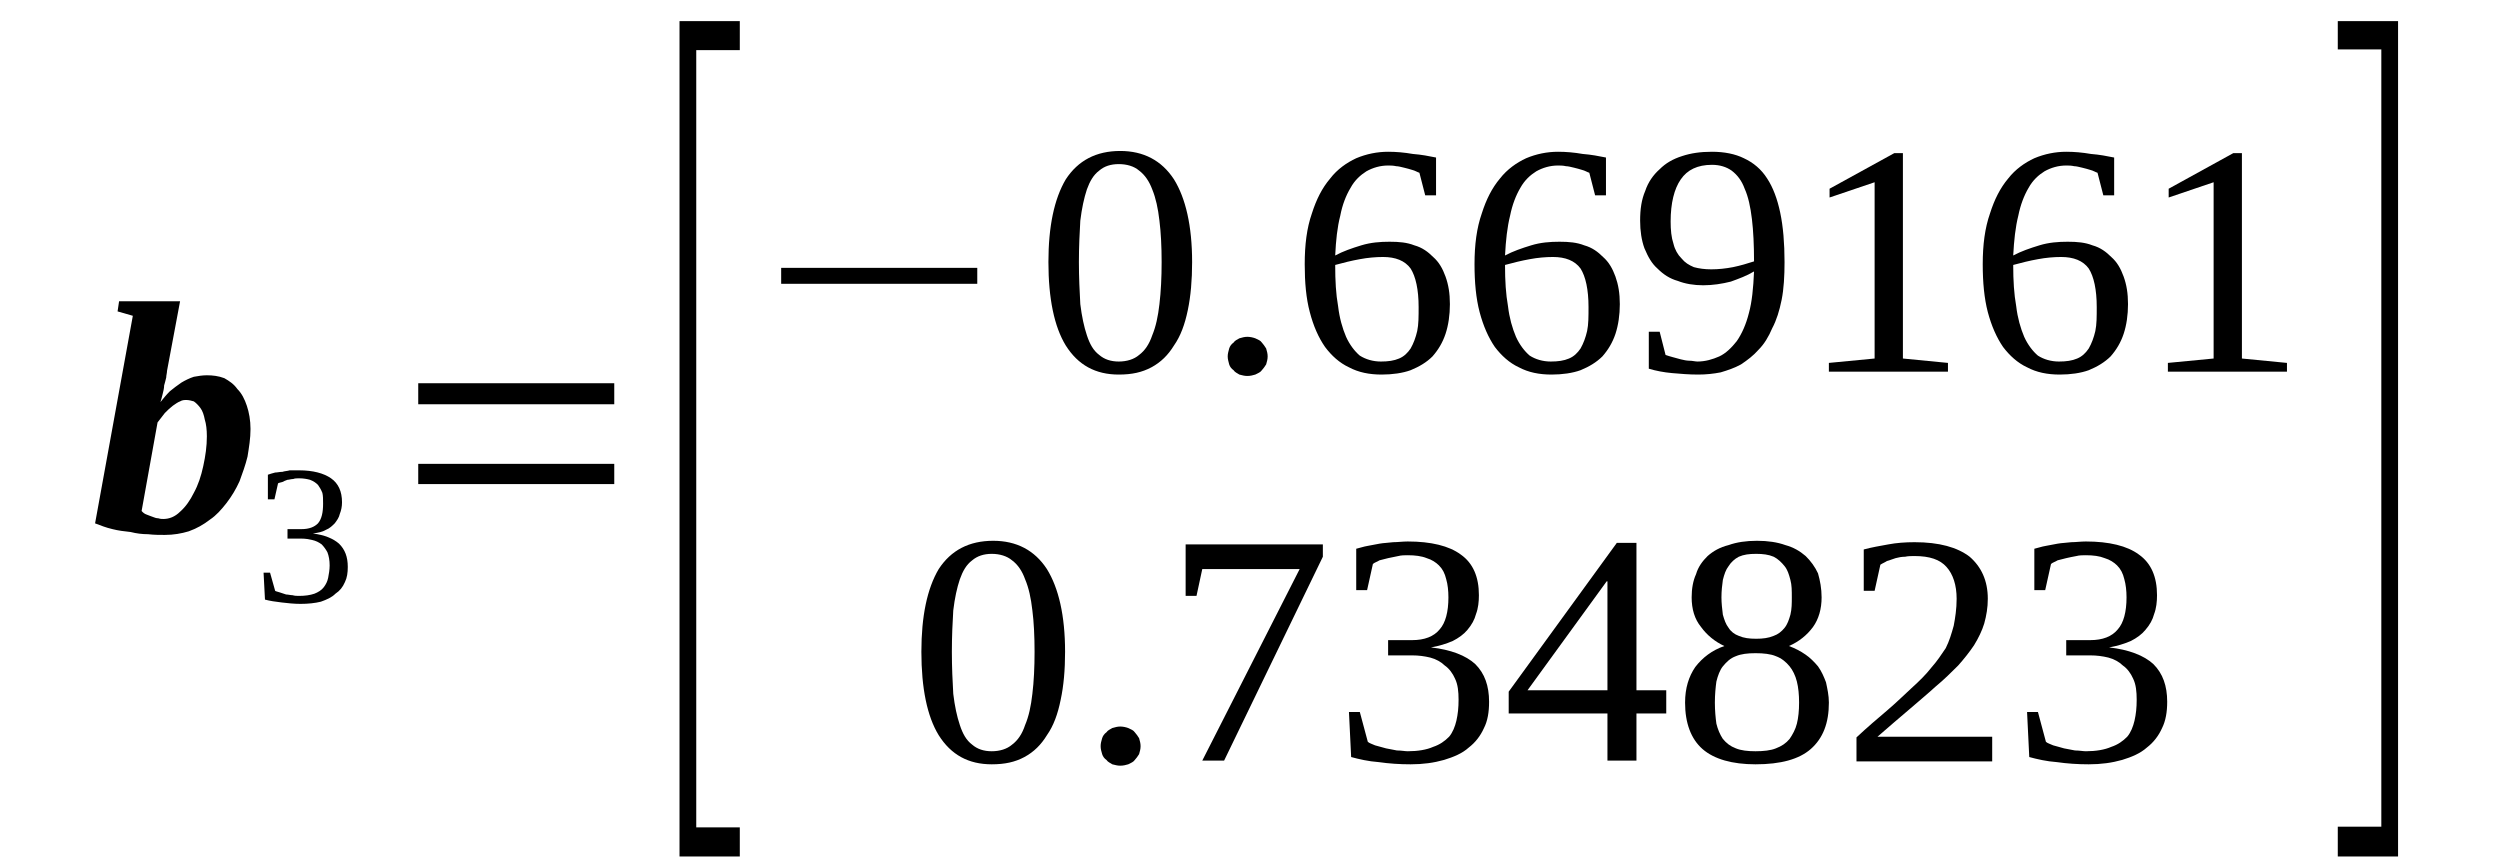<?xml version='1.0' encoding='UTF-8'?>
<!-- This file was generated by dvisvgm 1.15.1 -->
<svg height='34pt' version='1.1' viewBox='0 -34 98 34' width='98pt' xmlns='http://www.w3.org/2000/svg' xmlns:xlink='http://www.w3.org/1999/xlink'>
<defs>
<clipPath id='clip1'>
<path clip-rule='evenodd' d='M0 -33.995H97.962V-0.028H0V-33.995'/>
</clipPath>
</defs>
<g id='page1'>
<g>
<path clip-path='url(#clip1)' d='M8.109 -16.898C8.109 -17.156 8.082 -17.383 8.027 -17.555C7.996 -17.723 7.941 -17.895 7.855 -18.008C7.77 -18.121 7.684 -18.207 7.598 -18.266C7.512 -18.293 7.398 -18.32 7.313 -18.32C7.23 -18.32 7.145 -18.32 7.059 -18.266C6.973 -18.238 6.859 -18.152 6.773 -18.094C6.66 -18.008 6.574 -17.922 6.461 -17.809C6.375 -17.695 6.289 -17.582 6.176 -17.441L5.551 -13.969C5.605 -13.91 5.664 -13.855 5.75 -13.828C5.836 -13.797 5.891 -13.77 5.977 -13.742C6.062 -13.711 6.117 -13.684 6.203 -13.684C6.289 -13.656 6.348 -13.656 6.402 -13.656C6.633 -13.656 6.859 -13.742 7.059 -13.941C7.285 -14.141 7.457 -14.395 7.598 -14.68C7.77 -14.992 7.883 -15.336 7.969 -15.734C8.055 -16.133 8.109 -16.5 8.109 -16.898ZM6.461 -13.031C6.262 -13.031 6.035 -13.031 5.805 -13.059C5.578 -13.059 5.352 -13.086 5.121 -13.145C4.867 -13.172 4.641 -13.199 4.41 -13.258C4.156 -13.316 3.957 -13.398 3.727 -13.484L5.207 -21.621L4.609 -21.793L4.668 -22.191H7.059L6.547 -19.461C6.547 -19.375 6.516 -19.289 6.516 -19.203C6.488 -19.09 6.461 -18.977 6.434 -18.891C6.434 -18.777 6.402 -18.664 6.375 -18.551C6.348 -18.438 6.316 -18.32 6.289 -18.238C6.402 -18.379 6.516 -18.52 6.66 -18.664C6.801 -18.777 6.945 -18.891 7.113 -19.004C7.258 -19.09 7.43 -19.176 7.598 -19.23C7.77 -19.262 7.941 -19.289 8.109 -19.289C8.34 -19.289 8.566 -19.262 8.793 -19.176C8.992 -19.062 9.164 -18.949 9.305 -18.75C9.477 -18.578 9.59 -18.352 9.676 -18.094C9.762 -17.84 9.82 -17.523 9.82 -17.184C9.82 -16.812 9.762 -16.473 9.703 -16.102C9.621 -15.762 9.504 -15.449 9.391 -15.137C9.25 -14.824 9.078 -14.539 8.879 -14.281C8.68 -14.027 8.48 -13.797 8.227 -13.629C7.969 -13.43 7.711 -13.285 7.398 -13.172C7.113 -13.086 6.801 -13.031 6.461 -13.031Z' fill-rule='evenodd'/>
<path clip-path='url(#clip1)' d='M13.633 -11.778C13.633 -11.551 13.606 -11.352 13.52 -11.18C13.434 -10.981 13.321 -10.84 13.149 -10.727C13.008 -10.582 12.809 -10.496 12.579 -10.414C12.352 -10.356 12.067 -10.328 11.782 -10.328C11.528 -10.328 11.27 -10.356 11.043 -10.383C10.786 -10.414 10.586 -10.442 10.387 -10.496L10.332 -11.551H10.586L10.786 -10.84C10.817 -10.813 10.872 -10.813 10.957 -10.781C11.043 -10.754 11.129 -10.727 11.215 -10.696C11.297 -10.696 11.383 -10.668 11.469 -10.668C11.555 -10.641 11.641 -10.641 11.727 -10.641C11.954 -10.641 12.153 -10.668 12.325 -10.727C12.465 -10.781 12.61 -10.867 12.692 -10.981C12.778 -11.094 12.836 -11.211 12.864 -11.352C12.891 -11.492 12.922 -11.664 12.922 -11.836C12.922 -12.035 12.891 -12.203 12.836 -12.348C12.778 -12.461 12.692 -12.575 12.61 -12.66C12.493 -12.746 12.379 -12.801 12.239 -12.832C12.126 -12.86 11.981 -12.887 11.813 -12.887H11.27V-13.258H11.813C12.126 -13.258 12.325 -13.344 12.465 -13.485C12.61 -13.656 12.665 -13.91 12.665 -14.254C12.665 -14.426 12.665 -14.567 12.637 -14.68C12.579 -14.825 12.524 -14.906 12.465 -14.992C12.379 -15.078 12.293 -15.137 12.153 -15.192C12.04 -15.223 11.895 -15.25 11.727 -15.25C11.641 -15.25 11.555 -15.25 11.497 -15.223C11.415 -15.223 11.329 -15.192 11.27 -15.192C11.184 -15.164 11.129 -15.137 11.071 -15.106C10.985 -15.078 10.93 -15.078 10.899 -15.051L10.758 -14.426H10.501V-15.391C10.586 -15.418 10.672 -15.45 10.786 -15.477C10.872 -15.477 10.957 -15.504 11.071 -15.504C11.157 -15.535 11.27 -15.535 11.356 -15.563C11.469 -15.563 11.582 -15.563 11.727 -15.563C12.266 -15.563 12.692 -15.45 12.977 -15.25C13.262 -15.051 13.407 -14.739 13.407 -14.309C13.407 -14.141 13.376 -13.996 13.321 -13.856C13.29 -13.711 13.207 -13.598 13.121 -13.485C13.036 -13.399 12.922 -13.285 12.778 -13.231C12.637 -13.145 12.465 -13.117 12.266 -13.086C12.723 -13.031 13.063 -12.887 13.29 -12.688C13.52 -12.461 13.633 -12.176 13.633 -11.778Z' fill-rule='evenodd'/>
<path clip-path='url(#clip1)' d='M16.395 -15.024V-15.817H24.079V-15.024H16.395ZM16.395 -18.153V-18.977H24.079V-18.153H16.395Z' fill-rule='evenodd'/>
<path clip-path='url(#clip1)' d='M26.637 -0.426V-33.172H29V-32.035H27.293V-1.567H29V-0.426H26.637Z' fill-rule='evenodd'/>
<path clip-path='url(#clip1)' d='M30.622 -22.875V-23.5H38.309V-22.875H30.622Z' fill-rule='evenodd'/>
<path clip-path='url(#clip1)' d='M46.731 -23.727C46.731 -23.016 46.676 -22.391 46.563 -21.848C46.446 -21.282 46.278 -20.825 46.02 -20.457C45.793 -20.086 45.508 -19.801 45.137 -19.602C44.766 -19.403 44.368 -19.317 43.856 -19.317C42.946 -19.317 42.262 -19.688 41.778 -20.457C41.325 -21.196 41.098 -22.305 41.098 -23.727C41.098 -25.121 41.325 -26.203 41.778 -26.969C42.262 -27.711 42.973 -28.082 43.914 -28.082C44.825 -28.082 45.536 -27.711 46.02 -26.969C46.477 -26.231 46.731 -25.149 46.731 -23.727ZM45.536 -23.727C45.536 -24.325 45.508 -24.895 45.45 -25.348C45.395 -25.832 45.309 -26.231 45.168 -26.575C45.051 -26.887 44.883 -27.141 44.653 -27.313C44.454 -27.485 44.168 -27.567 43.856 -27.567C43.543 -27.567 43.289 -27.485 43.09 -27.313C42.86 -27.141 42.719 -26.887 42.606 -26.575C42.493 -26.231 42.407 -25.832 42.348 -25.348C42.321 -24.895 42.293 -24.325 42.293 -23.727C42.293 -23.129 42.321 -22.563 42.348 -22.078C42.407 -21.594 42.493 -21.196 42.606 -20.856C42.719 -20.512 42.86 -20.258 43.09 -20.086C43.289 -19.914 43.543 -19.828 43.856 -19.828C44.168 -19.828 44.454 -19.914 44.653 -20.086C44.883 -20.258 45.051 -20.512 45.168 -20.856C45.309 -21.196 45.395 -21.594 45.45 -22.078C45.508 -22.563 45.536 -23.129 45.536 -23.727Z' fill-rule='evenodd'/>
<path clip-path='url(#clip1)' d='M49.692 -20.028C49.692 -19.914 49.664 -19.828 49.633 -19.715C49.579 -19.629 49.52 -19.547 49.465 -19.488C49.407 -19.403 49.321 -19.375 49.208 -19.317C49.122 -19.289 49.008 -19.262 48.895 -19.262C48.782 -19.262 48.696 -19.289 48.583 -19.317C48.497 -19.375 48.411 -19.403 48.356 -19.488C48.27 -19.547 48.211 -19.629 48.184 -19.715C48.157 -19.828 48.126 -19.914 48.126 -20.028C48.126 -20.145 48.157 -20.227 48.184 -20.34C48.211 -20.426 48.27 -20.512 48.356 -20.571C48.411 -20.657 48.497 -20.684 48.583 -20.738C48.696 -20.77 48.782 -20.797 48.895 -20.797C49.008 -20.797 49.122 -20.77 49.208 -20.738C49.321 -20.684 49.407 -20.657 49.465 -20.571C49.52 -20.512 49.579 -20.426 49.633 -20.34C49.664 -20.227 49.692 -20.145 49.692 -20.028Z' fill-rule='evenodd'/>
<path clip-path='url(#clip1)' d='M56.836 -22.078C56.836 -21.653 56.778 -21.254 56.664 -20.91C56.551 -20.571 56.379 -20.285 56.153 -20.028C55.926 -19.801 55.641 -19.629 55.297 -19.488C54.985 -19.375 54.586 -19.317 54.161 -19.317C53.676 -19.317 53.251 -19.403 52.879 -19.602C52.508 -19.774 52.196 -20.059 51.942 -20.399C51.684 -20.77 51.485 -21.223 51.344 -21.766C51.2 -22.305 51.145 -22.93 51.145 -23.641C51.145 -24.41 51.227 -25.063 51.426 -25.633C51.598 -26.176 51.825 -26.629 52.141 -27C52.422 -27.367 52.793 -27.625 53.164 -27.797C53.563 -27.965 53.989 -28.051 54.414 -28.051C54.731 -28.051 55.043 -28.024 55.383 -27.965C55.727 -27.938 56.008 -27.883 56.293 -27.825V-26.344H55.868L55.641 -27.227C55.555 -27.254 55.469 -27.313 55.356 -27.34C55.27 -27.367 55.157 -27.399 55.043 -27.426C54.93 -27.453 54.813 -27.485 54.731 -27.485C54.614 -27.512 54.501 -27.512 54.414 -27.512C54.102 -27.512 53.817 -27.426 53.563 -27.285C53.336 -27.141 53.106 -26.942 52.938 -26.629C52.766 -26.344 52.621 -25.977 52.539 -25.547C52.422 -25.094 52.368 -24.582 52.34 -23.985C52.653 -24.153 52.993 -24.27 53.364 -24.383C53.735 -24.496 54.102 -24.524 54.473 -24.524C54.844 -24.524 55.157 -24.496 55.442 -24.383C55.754 -24.297 55.981 -24.125 56.18 -23.926C56.407 -23.727 56.551 -23.473 56.664 -23.16C56.778 -22.844 56.836 -22.504 56.836 -22.078ZM54.133 -19.828C54.414 -19.828 54.645 -19.86 54.844 -19.946C55.043 -20.028 55.184 -20.172 55.297 -20.34C55.411 -20.539 55.496 -20.77 55.555 -21.024C55.61 -21.282 55.61 -21.594 55.61 -21.965C55.61 -22.645 55.496 -23.16 55.297 -23.473C55.071 -23.785 54.7 -23.926 54.215 -23.926C53.934 -23.926 53.618 -23.899 53.305 -23.84C52.993 -23.785 52.653 -23.7 52.34 -23.614C52.34 -22.988 52.368 -22.477 52.454 -21.992C52.508 -21.535 52.621 -21.137 52.766 -20.797C52.907 -20.485 53.106 -20.227 53.305 -20.059C53.536 -19.914 53.817 -19.828 54.133 -19.828Z' fill-rule='evenodd'/>
<path clip-path='url(#clip1)' d='M63.497 -22.078C63.497 -21.653 63.438 -21.254 63.325 -20.91C63.211 -20.571 63.039 -20.285 62.813 -20.028C62.583 -19.801 62.301 -19.629 61.958 -19.488C61.645 -19.375 61.247 -19.317 60.821 -19.317C60.336 -19.317 59.911 -19.403 59.539 -19.602C59.168 -19.774 58.856 -20.059 58.598 -20.399C58.344 -20.77 58.145 -21.223 58.001 -21.766C57.86 -22.305 57.801 -22.93 57.801 -23.641C57.801 -24.41 57.887 -25.063 58.086 -25.633C58.258 -26.176 58.485 -26.629 58.797 -27C59.083 -27.367 59.454 -27.625 59.825 -27.797C60.223 -27.965 60.649 -28.051 61.075 -28.051C61.387 -28.051 61.704 -28.024 62.043 -27.965C62.383 -27.938 62.668 -27.883 62.954 -27.825V-26.344H62.528L62.301 -27.227C62.215 -27.254 62.129 -27.313 62.016 -27.34C61.93 -27.367 61.817 -27.399 61.704 -27.426C61.586 -27.453 61.473 -27.485 61.387 -27.485C61.274 -27.512 61.161 -27.512 61.075 -27.512C60.762 -27.512 60.477 -27.426 60.223 -27.285C59.993 -27.141 59.766 -26.942 59.594 -26.629C59.426 -26.344 59.282 -25.977 59.196 -25.547C59.083 -25.094 59.028 -24.582 58.997 -23.985C59.313 -24.153 59.653 -24.27 60.024 -24.383C60.391 -24.496 60.762 -24.524 61.133 -24.524S61.817 -24.496 62.102 -24.383C62.414 -24.297 62.641 -24.125 62.84 -23.926C63.067 -23.727 63.211 -23.473 63.325 -23.16C63.438 -22.844 63.497 -22.504 63.497 -22.078ZM60.789 -19.828C61.075 -19.828 61.305 -19.86 61.504 -19.946C61.704 -20.028 61.844 -20.172 61.958 -20.34C62.071 -20.539 62.157 -20.77 62.215 -21.024C62.27 -21.282 62.27 -21.594 62.27 -21.965C62.27 -22.645 62.157 -23.16 61.958 -23.473C61.731 -23.785 61.36 -23.926 60.876 -23.926C60.59 -23.926 60.278 -23.899 59.965 -23.84C59.653 -23.785 59.313 -23.7 58.997 -23.614C58.997 -22.988 59.028 -22.477 59.114 -21.992C59.168 -21.535 59.282 -21.137 59.426 -20.797C59.567 -20.485 59.766 -20.227 59.965 -20.059C60.192 -19.914 60.477 -19.828 60.789 -19.828Z' fill-rule='evenodd'/>
<path clip-path='url(#clip1)' d='M64.293 -25.348C64.293 -25.805 64.348 -26.176 64.493 -26.516C64.606 -26.856 64.805 -27.141 65.059 -27.367C65.29 -27.598 65.571 -27.766 65.942 -27.883C66.286 -27.996 66.653 -28.051 67.11 -28.051C67.594 -28.051 68.02 -27.965 68.36 -27.797C68.731 -27.625 69.043 -27.367 69.274 -27C69.5 -26.657 69.672 -26.203 69.785 -25.66C69.899 -25.121 69.954 -24.469 69.954 -23.727C69.954 -23.188 69.926 -22.676 69.84 -22.246C69.754 -21.821 69.641 -21.453 69.473 -21.137C69.329 -20.797 69.157 -20.512 68.93 -20.285C68.731 -20.059 68.504 -19.887 68.247 -19.715C67.993 -19.575 67.735 -19.488 67.45 -19.403C67.165 -19.348 66.883 -19.317 66.567 -19.317C66.2 -19.317 65.856 -19.348 65.543 -19.375C65.231 -19.403 64.918 -19.461 64.633 -19.547V-20.996H65.059L65.29 -20.086C65.372 -20.059 65.457 -20.028 65.571 -20C65.657 -19.973 65.77 -19.946 65.887 -19.914C66.001 -19.887 66.114 -19.86 66.227 -19.86C66.34 -19.86 66.454 -19.828 66.54 -19.828C66.852 -19.828 67.137 -19.914 67.395 -20.028C67.649 -20.145 67.879 -20.371 68.079 -20.625C68.278 -20.91 68.446 -21.282 68.559 -21.735C68.676 -22.164 68.731 -22.703 68.758 -23.36C68.477 -23.188 68.161 -23.075 67.848 -22.961C67.508 -22.875 67.137 -22.817 66.766 -22.817C66.399 -22.817 66.055 -22.875 65.77 -22.988C65.457 -23.075 65.204 -23.242 64.973 -23.473C64.747 -23.672 64.606 -23.926 64.461 -24.27C64.348 -24.582 64.293 -24.95 64.293 -25.348ZM67.11 -27.539C66.54 -27.539 66.141 -27.34 65.887 -26.969C65.629 -26.602 65.489 -26.032 65.489 -25.321C65.489 -24.981 65.516 -24.696 65.602 -24.438C65.657 -24.211 65.77 -24.012 65.915 -23.871C66.055 -23.7 66.2 -23.614 66.399 -23.528C66.598 -23.473 66.825 -23.442 67.082 -23.442C67.364 -23.442 67.649 -23.473 67.934 -23.528C68.219 -23.586 68.504 -23.672 68.758 -23.754C68.758 -24.383 68.731 -24.95 68.676 -25.407C68.618 -25.891 68.532 -26.289 68.391 -26.602C68.278 -26.914 68.106 -27.141 67.879 -27.313C67.68 -27.453 67.422 -27.539 67.11 -27.539Z' fill-rule='evenodd'/>
<path clip-path='url(#clip1)' d='M74.594 -19.946L76.36 -19.774V-19.43H71.692V-19.774L73.485 -19.946V-26.856L71.719 -26.258V-26.602L74.254 -27.996H74.594V-19.946Z' fill-rule='evenodd'/>
<path clip-path='url(#clip1)' d='M83.418 -22.078C83.418 -21.653 83.36 -21.254 83.246 -20.91C83.133 -20.571 82.961 -20.285 82.735 -20.028C82.504 -19.801 82.223 -19.629 81.879 -19.488C81.567 -19.375 81.168 -19.317 80.743 -19.317C80.258 -19.317 79.832 -19.403 79.461 -19.602C79.09 -19.774 78.778 -20.059 78.52 -20.399C78.266 -20.77 78.067 -21.223 77.922 -21.766C77.782 -22.305 77.723 -22.93 77.723 -23.641C77.723 -24.41 77.809 -25.063 78.008 -25.633C78.18 -26.176 78.407 -26.629 78.719 -27C79.004 -27.367 79.375 -27.625 79.746 -27.797C80.145 -27.965 80.571 -28.051 80.996 -28.051C81.309 -28.051 81.625 -28.024 81.965 -27.965C82.305 -27.938 82.59 -27.883 82.875 -27.825V-26.344H82.45L82.223 -27.227C82.137 -27.254 82.051 -27.313 81.938 -27.34C81.852 -27.367 81.739 -27.399 81.625 -27.426C81.508 -27.453 81.395 -27.485 81.309 -27.485C81.196 -27.512 81.082 -27.512 80.996 -27.512C80.684 -27.512 80.399 -27.426 80.145 -27.285C79.914 -27.141 79.688 -26.942 79.516 -26.629C79.348 -26.344 79.204 -25.977 79.118 -25.547C79.004 -25.094 78.95 -24.582 78.918 -23.985C79.235 -24.153 79.575 -24.27 79.946 -24.383C80.313 -24.496 80.684 -24.524 81.055 -24.524C81.426 -24.524 81.739 -24.496 82.024 -24.383C82.336 -24.297 82.563 -24.125 82.762 -23.926C82.989 -23.727 83.133 -23.473 83.246 -23.16C83.36 -22.844 83.418 -22.504 83.418 -22.078ZM80.711 -19.828C80.996 -19.828 81.227 -19.86 81.426 -19.946C81.625 -20.028 81.766 -20.172 81.879 -20.34C81.993 -20.539 82.079 -20.77 82.137 -21.024C82.192 -21.282 82.192 -21.594 82.192 -21.965C82.192 -22.645 82.079 -23.16 81.879 -23.473C81.653 -23.785 81.282 -23.926 80.797 -23.926C80.512 -23.926 80.2 -23.899 79.887 -23.84C79.575 -23.785 79.235 -23.7 78.918 -23.614C78.918 -22.988 78.95 -22.477 79.036 -21.992C79.09 -21.535 79.204 -21.137 79.348 -20.797C79.489 -20.485 79.688 -20.227 79.887 -20.059C80.114 -19.914 80.399 -19.828 80.711 -19.828Z' fill-rule='evenodd'/>
<path clip-path='url(#clip1)' d='M87.883 -19.946L89.649 -19.774V-19.43H84.981V-19.774L86.774 -19.946V-26.856L85.012 -26.258V-26.602L87.543 -27.996H87.883V-19.946Z' fill-rule='evenodd'/>
<path clip-path='url(#clip1)' d='M41.751 -8.449C41.751 -7.739 41.696 -7.114 41.579 -6.571C41.465 -6.004 41.297 -5.547 41.039 -5.18C40.813 -4.809 40.528 -4.524 40.157 -4.324C39.786 -4.125 39.387 -4.039 38.876 -4.039C37.965 -4.039 37.282 -4.41 36.797 -5.18C36.344 -5.918 36.118 -7.028 36.118 -8.449C36.118 -9.844 36.344 -10.926 36.797 -11.692C37.282 -12.434 37.993 -12.801 38.934 -12.801C39.844 -12.801 40.555 -12.434 41.039 -11.692C41.497 -10.953 41.751 -9.871 41.751 -8.449ZM40.555 -8.449C40.555 -9.047 40.528 -9.617 40.469 -10.071C40.414 -10.555 40.329 -10.953 40.184 -11.293C40.071 -11.61 39.903 -11.864 39.672 -12.035C39.473 -12.203 39.188 -12.289 38.876 -12.289C38.563 -12.289 38.309 -12.203 38.11 -12.035C37.879 -11.864 37.739 -11.61 37.626 -11.293C37.512 -10.953 37.426 -10.555 37.368 -10.071C37.34 -9.617 37.313 -9.047 37.313 -8.449C37.313 -7.852 37.34 -7.282 37.368 -6.801C37.426 -6.317 37.512 -5.918 37.626 -5.578C37.739 -5.235 37.879 -4.981 38.11 -4.809C38.309 -4.637 38.563 -4.551 38.876 -4.551C39.188 -4.551 39.473 -4.637 39.672 -4.809C39.903 -4.981 40.071 -5.235 40.184 -5.578C40.329 -5.918 40.414 -6.317 40.469 -6.801C40.528 -7.282 40.555 -7.852 40.555 -8.449Z' fill-rule='evenodd'/>
<path clip-path='url(#clip1)' d='M44.711 -4.75C44.711 -4.637 44.684 -4.551 44.653 -4.438C44.598 -4.352 44.539 -4.266 44.485 -4.211C44.426 -4.125 44.34 -4.098 44.227 -4.039C44.141 -4.012 44.028 -3.985 43.914 -3.985S43.715 -4.012 43.602 -4.039C43.516 -4.098 43.43 -4.125 43.372 -4.211C43.289 -4.266 43.231 -4.352 43.204 -4.438C43.172 -4.551 43.145 -4.637 43.145 -4.75C43.145 -4.864 43.172 -4.949 43.204 -5.063C43.231 -5.149 43.289 -5.235 43.372 -5.293C43.43 -5.379 43.516 -5.407 43.602 -5.461C43.715 -5.492 43.801 -5.52 43.914 -5.52S44.141 -5.492 44.227 -5.461C44.34 -5.407 44.426 -5.379 44.485 -5.293C44.539 -5.235 44.598 -5.149 44.653 -5.063C44.684 -4.949 44.711 -4.864 44.711 -4.75Z' fill-rule='evenodd'/>
<path clip-path='url(#clip1)' d='M46.903 -10.641H46.477V-12.66H51.856V-12.176L47.985 -4.184H47.129L50.946 -11.692H47.129L46.903 -10.641Z' fill-rule='evenodd'/>
<path clip-path='url(#clip1)' d='M58.372 -6.489C58.372 -6.09 58.317 -5.746 58.172 -5.461C58.032 -5.149 57.833 -4.895 57.575 -4.696C57.321 -4.465 56.977 -4.324 56.606 -4.211C56.208 -4.098 55.782 -4.039 55.297 -4.039C54.872 -4.039 54.446 -4.067 54.047 -4.125C53.649 -4.153 53.278 -4.239 52.965 -4.324L52.879 -6.09H53.305L53.618 -4.922C53.676 -4.864 53.789 -4.836 53.903 -4.782C54.047 -4.75 54.188 -4.696 54.333 -4.664C54.473 -4.637 54.614 -4.61 54.758 -4.582C54.93 -4.582 55.071 -4.551 55.184 -4.551C55.583 -4.551 55.926 -4.61 56.18 -4.723C56.438 -4.809 56.637 -4.949 56.805 -5.121C56.95 -5.293 57.036 -5.52 57.09 -5.746C57.149 -6.004 57.176 -6.258 57.176 -6.571C57.176 -6.887 57.149 -7.168 57.036 -7.399C56.95 -7.598 56.805 -7.797 56.637 -7.91C56.493 -8.051 56.293 -8.164 56.067 -8.223C55.84 -8.278 55.61 -8.309 55.356 -8.309H54.414V-8.907H55.356C55.84 -8.907 56.208 -9.047 56.438 -9.332C56.664 -9.586 56.778 -10.016 56.778 -10.582C56.778 -10.84 56.751 -11.094 56.692 -11.293C56.637 -11.524 56.551 -11.692 56.407 -11.836C56.293 -11.95 56.126 -12.063 55.926 -12.121C55.727 -12.203 55.469 -12.235 55.184 -12.235C55.071 -12.235 54.93 -12.235 54.813 -12.203C54.672 -12.176 54.532 -12.149 54.414 -12.121C54.301 -12.09 54.188 -12.063 54.075 -12.035C53.989 -11.977 53.876 -11.95 53.817 -11.891L53.59 -10.867H53.164V-12.489C53.305 -12.52 53.45 -12.575 53.618 -12.602C53.762 -12.633 53.934 -12.66 54.075 -12.688C54.247 -12.719 54.414 -12.719 54.614 -12.746C54.786 -12.746 54.985 -12.774 55.184 -12.774C56.094 -12.774 56.805 -12.602 57.262 -12.262C57.747 -11.922 57.973 -11.379 57.973 -10.668C57.973 -10.414 57.946 -10.156 57.86 -9.93C57.801 -9.703 57.688 -9.504 57.52 -9.305C57.376 -9.133 57.176 -8.989 56.95 -8.875C56.692 -8.762 56.407 -8.676 56.094 -8.621C56.864 -8.535 57.461 -8.309 57.833 -7.965C58.2 -7.598 58.372 -7.114 58.372 -6.489Z' fill-rule='evenodd'/>
<path clip-path='url(#clip1)' d='M64.149 -6.032V-4.184H63.012V-6.032H59.141V-6.887L63.379 -12.719H64.149V-6.942H65.317V-6.032H64.149ZM63.012 -11.211H62.981L59.879 -6.942H63.012V-11.211Z' fill-rule='evenodd'/>
<path clip-path='url(#clip1)' d='M71.407 -10.582C71.407 -10.129 71.293 -9.731 71.067 -9.418C70.836 -9.106 70.524 -8.848 70.125 -8.676C70.352 -8.594 70.582 -8.477 70.782 -8.336C70.95 -8.223 71.121 -8.051 71.266 -7.879C71.407 -7.68 71.493 -7.481 71.579 -7.254C71.633 -7 71.692 -6.742 71.692 -6.457C71.692 -5.66 71.465 -5.063 70.981 -4.637C70.524 -4.239 69.813 -4.039 68.817 -4.039C67.907 -4.039 67.196 -4.239 66.739 -4.637C66.285 -5.035 66.055 -5.66 66.055 -6.457C66.055 -7.028 66.2 -7.481 66.454 -7.852C66.739 -8.223 67.11 -8.508 67.594 -8.676C67.223 -8.848 66.91 -9.106 66.684 -9.418C66.426 -9.731 66.313 -10.129 66.313 -10.582C66.313 -10.926 66.368 -11.239 66.485 -11.492C66.567 -11.778 66.739 -12.008 66.938 -12.203C67.165 -12.403 67.422 -12.547 67.762 -12.633C68.079 -12.746 68.446 -12.801 68.875 -12.801C69.301 -12.801 69.672 -12.746 69.985 -12.633C70.297 -12.547 70.551 -12.403 70.782 -12.203C70.981 -12.008 71.149 -11.778 71.266 -11.524C71.348 -11.239 71.407 -10.926 71.407 -10.582ZM70.524 -6.457C70.524 -6.77 70.496 -7.055 70.438 -7.282C70.383 -7.512 70.27 -7.739 70.153 -7.879C70.012 -8.051 69.84 -8.196 69.614 -8.278C69.414 -8.364 69.129 -8.395 68.817 -8.395C68.504 -8.395 68.247 -8.364 68.047 -8.278C67.821 -8.196 67.68 -8.051 67.536 -7.879C67.422 -7.739 67.337 -7.512 67.282 -7.282C67.251 -7.055 67.223 -6.77 67.223 -6.457C67.223 -6.145 67.251 -5.86 67.282 -5.633C67.337 -5.407 67.422 -5.207 67.536 -5.035C67.68 -4.864 67.821 -4.75 68.047 -4.664C68.247 -4.582 68.504 -4.551 68.817 -4.551C69.129 -4.551 69.414 -4.582 69.614 -4.664C69.84 -4.75 70.012 -4.864 70.153 -5.035C70.27 -5.207 70.383 -5.407 70.438 -5.633C70.496 -5.86 70.524 -6.145 70.524 -6.457ZM70.239 -10.582C70.239 -10.84 70.239 -11.067 70.184 -11.266C70.125 -11.492 70.071 -11.664 69.954 -11.809C69.84 -11.95 69.7 -12.09 69.528 -12.176C69.329 -12.262 69.102 -12.289 68.844 -12.289C68.559 -12.289 68.36 -12.262 68.161 -12.176C67.993 -12.09 67.848 -11.95 67.762 -11.809C67.649 -11.664 67.594 -11.492 67.536 -11.266C67.508 -11.067 67.481 -10.84 67.481 -10.582C67.481 -10.356 67.508 -10.129 67.536 -9.903C67.594 -9.703 67.649 -9.532 67.762 -9.387C67.848 -9.246 67.993 -9.133 68.161 -9.074C68.36 -8.989 68.559 -8.961 68.844 -8.961C69.102 -8.961 69.329 -8.989 69.528 -9.074C69.7 -9.133 69.84 -9.246 69.954 -9.387C70.071 -9.532 70.125 -9.703 70.184 -9.903C70.239 -10.129 70.239 -10.356 70.239 -10.582Z' fill-rule='evenodd'/>
<path clip-path='url(#clip1)' d='M78.094 -4.153H72.774V-5.094C73.2 -5.492 73.598 -5.832 73.969 -6.145C74.336 -6.457 74.653 -6.77 74.934 -7.028C75.25 -7.313 75.504 -7.567 75.704 -7.824C75.93 -8.078 76.102 -8.336 76.274 -8.594C76.414 -8.875 76.5 -9.16 76.586 -9.473C76.645 -9.785 76.7 -10.129 76.7 -10.528C76.7 -11.067 76.559 -11.492 76.301 -11.778C76.047 -12.063 75.649 -12.203 75.051 -12.203C74.934 -12.203 74.793 -12.203 74.68 -12.176C74.535 -12.176 74.422 -12.149 74.309 -12.121C74.196 -12.09 74.082 -12.035 73.969 -12.008C73.883 -11.95 73.797 -11.922 73.711 -11.864L73.485 -10.84H73.059V-12.461C73.371 -12.547 73.711 -12.602 74.024 -12.66C74.336 -12.719 74.68 -12.746 75.051 -12.746C76.016 -12.746 76.727 -12.547 77.211 -12.176C77.668 -11.778 77.922 -11.239 77.922 -10.528C77.922 -10.184 77.868 -9.871 77.782 -9.559C77.696 -9.274 77.555 -8.989 77.383 -8.707C77.211 -8.449 76.985 -8.164 76.758 -7.91C76.5 -7.653 76.215 -7.367 75.875 -7.086C75.563 -6.801 75.219 -6.516 74.821 -6.172C74.454 -5.86 74.055 -5.52 73.598 -5.121H78.094V-4.153Z' fill-rule='evenodd'/>
<path clip-path='url(#clip1)' d='M84.954 -6.489C84.954 -6.09 84.895 -5.746 84.754 -5.461C84.614 -5.149 84.415 -4.895 84.157 -4.696C83.899 -4.465 83.559 -4.324 83.188 -4.211C82.79 -4.098 82.364 -4.039 81.879 -4.039C81.454 -4.039 81.028 -4.067 80.629 -4.125C80.231 -4.153 79.86 -4.239 79.547 -4.324L79.461 -6.09H79.887L80.2 -4.922C80.258 -4.864 80.371 -4.836 80.485 -4.782C80.629 -4.75 80.77 -4.696 80.91 -4.664C81.055 -4.637 81.196 -4.61 81.34 -4.582C81.508 -4.582 81.653 -4.551 81.766 -4.551C82.165 -4.551 82.504 -4.61 82.762 -4.723C83.02 -4.809 83.219 -4.949 83.387 -5.121C83.532 -5.293 83.618 -5.52 83.672 -5.746C83.731 -6.004 83.758 -6.258 83.758 -6.571C83.758 -6.887 83.731 -7.168 83.618 -7.399C83.532 -7.598 83.387 -7.797 83.219 -7.91C83.075 -8.051 82.875 -8.164 82.649 -8.223C82.422 -8.278 82.192 -8.309 81.938 -8.309H80.996V-8.907H81.938C82.422 -8.907 82.79 -9.047 83.02 -9.332C83.246 -9.586 83.36 -10.016 83.36 -10.582C83.36 -10.84 83.332 -11.094 83.274 -11.293C83.219 -11.524 83.133 -11.692 82.989 -11.836C82.875 -11.95 82.704 -12.063 82.504 -12.121C82.305 -12.203 82.051 -12.235 81.766 -12.235C81.653 -12.235 81.508 -12.235 81.395 -12.203C81.254 -12.176 81.11 -12.149 80.996 -12.121C80.883 -12.09 80.77 -12.063 80.657 -12.035C80.571 -11.977 80.457 -11.95 80.399 -11.891L80.172 -10.867H79.746V-12.489C79.887 -12.52 80.032 -12.575 80.2 -12.602C80.344 -12.633 80.512 -12.66 80.657 -12.688C80.829 -12.719 80.996 -12.719 81.196 -12.746C81.368 -12.746 81.567 -12.774 81.766 -12.774C82.676 -12.774 83.387 -12.602 83.844 -12.262C84.329 -11.922 84.555 -11.379 84.555 -10.668C84.555 -10.414 84.528 -10.156 84.442 -9.93C84.383 -9.703 84.27 -9.504 84.098 -9.305C83.957 -9.133 83.758 -8.989 83.532 -8.875C83.274 -8.762 82.989 -8.676 82.676 -8.621C83.446 -8.535 84.043 -8.309 84.415 -7.965C84.782 -7.598 84.954 -7.114 84.954 -6.489Z' fill-rule='evenodd'/>
<path clip-path='url(#clip1)' d='M94.004 -0.426H91.641V-1.594H93.348V-32.063H91.641V-33.172H94.004V-0.426Z' fill-rule='evenodd'/>
</g>
</g>
</svg>
